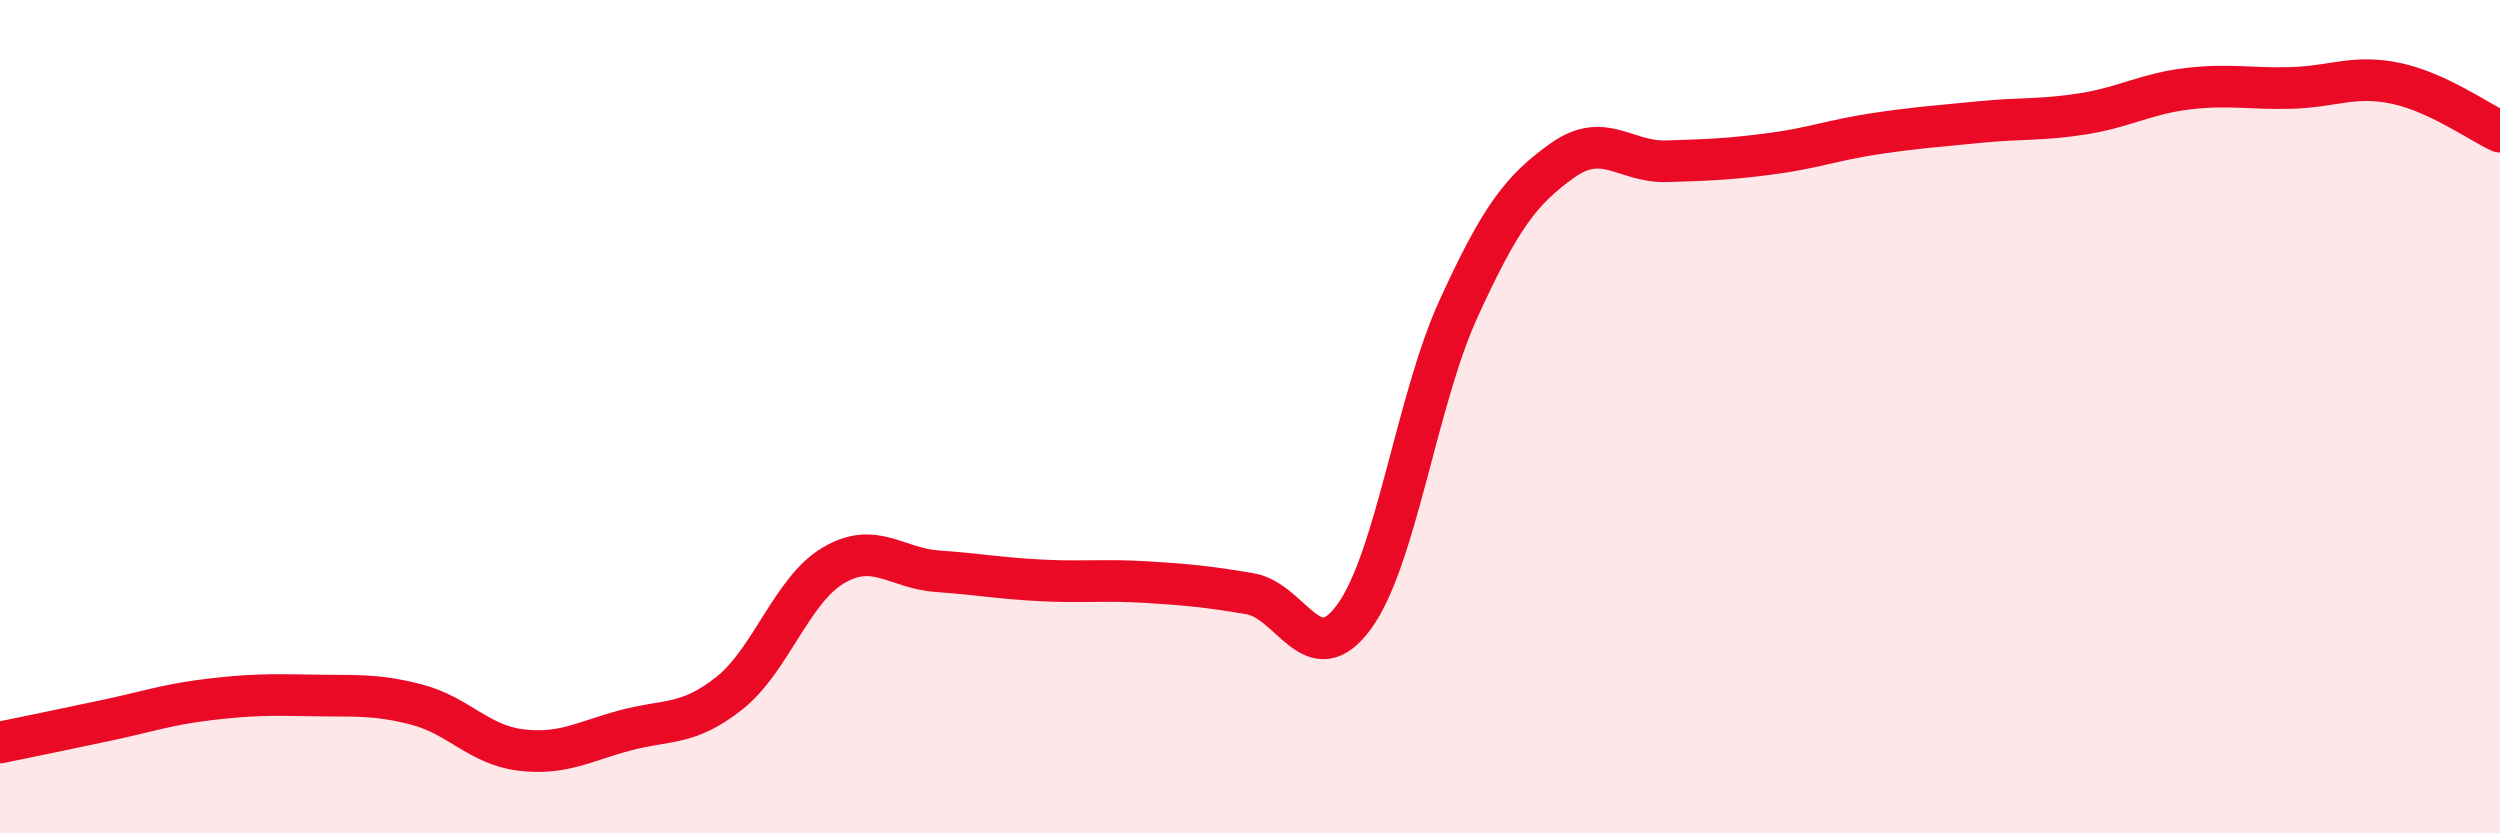 
    <svg width="60" height="20" viewBox="0 0 60 20" xmlns="http://www.w3.org/2000/svg">
      <path
        d="M 0,17.82 C 0.5,17.72 1.5,17.51 2.5,17.3 C 3.5,17.09 4,16.91 5,16.79 C 6,16.67 6.5,16.67 7.5,16.69 C 8.5,16.71 9,16.65 10,16.91 C 11,17.17 11.5,17.88 12.5,18 C 13.5,18.12 14,17.8 15,17.53 C 16,17.26 16.5,17.43 17.5,16.64 C 18.5,15.85 19,14.16 20,13.57 C 21,12.98 21.5,13.64 22.5,13.71 C 23.5,13.78 24,13.88 25,13.93 C 26,13.98 26.5,13.91 27.5,13.97 C 28.5,14.03 29,14.08 30,14.25 C 31,14.42 31.5,16.17 32.5,14.8 C 33.5,13.43 34,9.61 35,7.42 C 36,5.23 36.5,4.56 37.5,3.85 C 38.5,3.14 39,3.9 40,3.87 C 41,3.84 41.5,3.82 42.5,3.69 C 43.5,3.56 44,3.36 45,3.21 C 46,3.06 46.5,3.03 47.5,2.93 C 48.5,2.83 49,2.89 50,2.73 C 51,2.57 51.5,2.25 52.5,2.13 C 53.5,2.01 54,2.14 55,2.11 C 56,2.08 56.5,1.79 57.5,2 C 58.5,2.21 59.5,2.93 60,3.16L60 20L0 20Z"
        fill="#EB0A25"
        opacity="0.1"
        stroke-linecap="round"
        stroke-linejoin="round"
      />
      <path
        d="M 0,17.82 C 0.5,17.72 1.5,17.51 2.5,17.3 C 3.5,17.09 4,16.91 5,16.79 C 6,16.67 6.5,16.67 7.5,16.69 C 8.5,16.71 9,16.65 10,16.91 C 11,17.17 11.5,17.88 12.5,18 C 13.5,18.12 14,17.8 15,17.53 C 16,17.26 16.5,17.43 17.5,16.64 C 18.5,15.85 19,14.16 20,13.57 C 21,12.98 21.5,13.64 22.5,13.71 C 23.5,13.78 24,13.88 25,13.93 C 26,13.98 26.5,13.91 27.5,13.97 C 28.5,14.03 29,14.08 30,14.25 C 31,14.42 31.5,16.17 32.5,14.8 C 33.5,13.43 34,9.61 35,7.42 C 36,5.23 36.5,4.56 37.5,3.85 C 38.5,3.14 39,3.9 40,3.87 C 41,3.84 41.5,3.82 42.5,3.69 C 43.5,3.56 44,3.36 45,3.21 C 46,3.06 46.5,3.03 47.5,2.93 C 48.5,2.83 49,2.89 50,2.73 C 51,2.57 51.5,2.25 52.5,2.13 C 53.5,2.01 54,2.14 55,2.11 C 56,2.08 56.5,1.79 57.5,2 C 58.5,2.21 59.5,2.93 60,3.16"
        stroke="#EB0A25"
        stroke-width="1"
        fill="none"
        stroke-linecap="round"
        stroke-linejoin="round"
      />
    </svg>
  